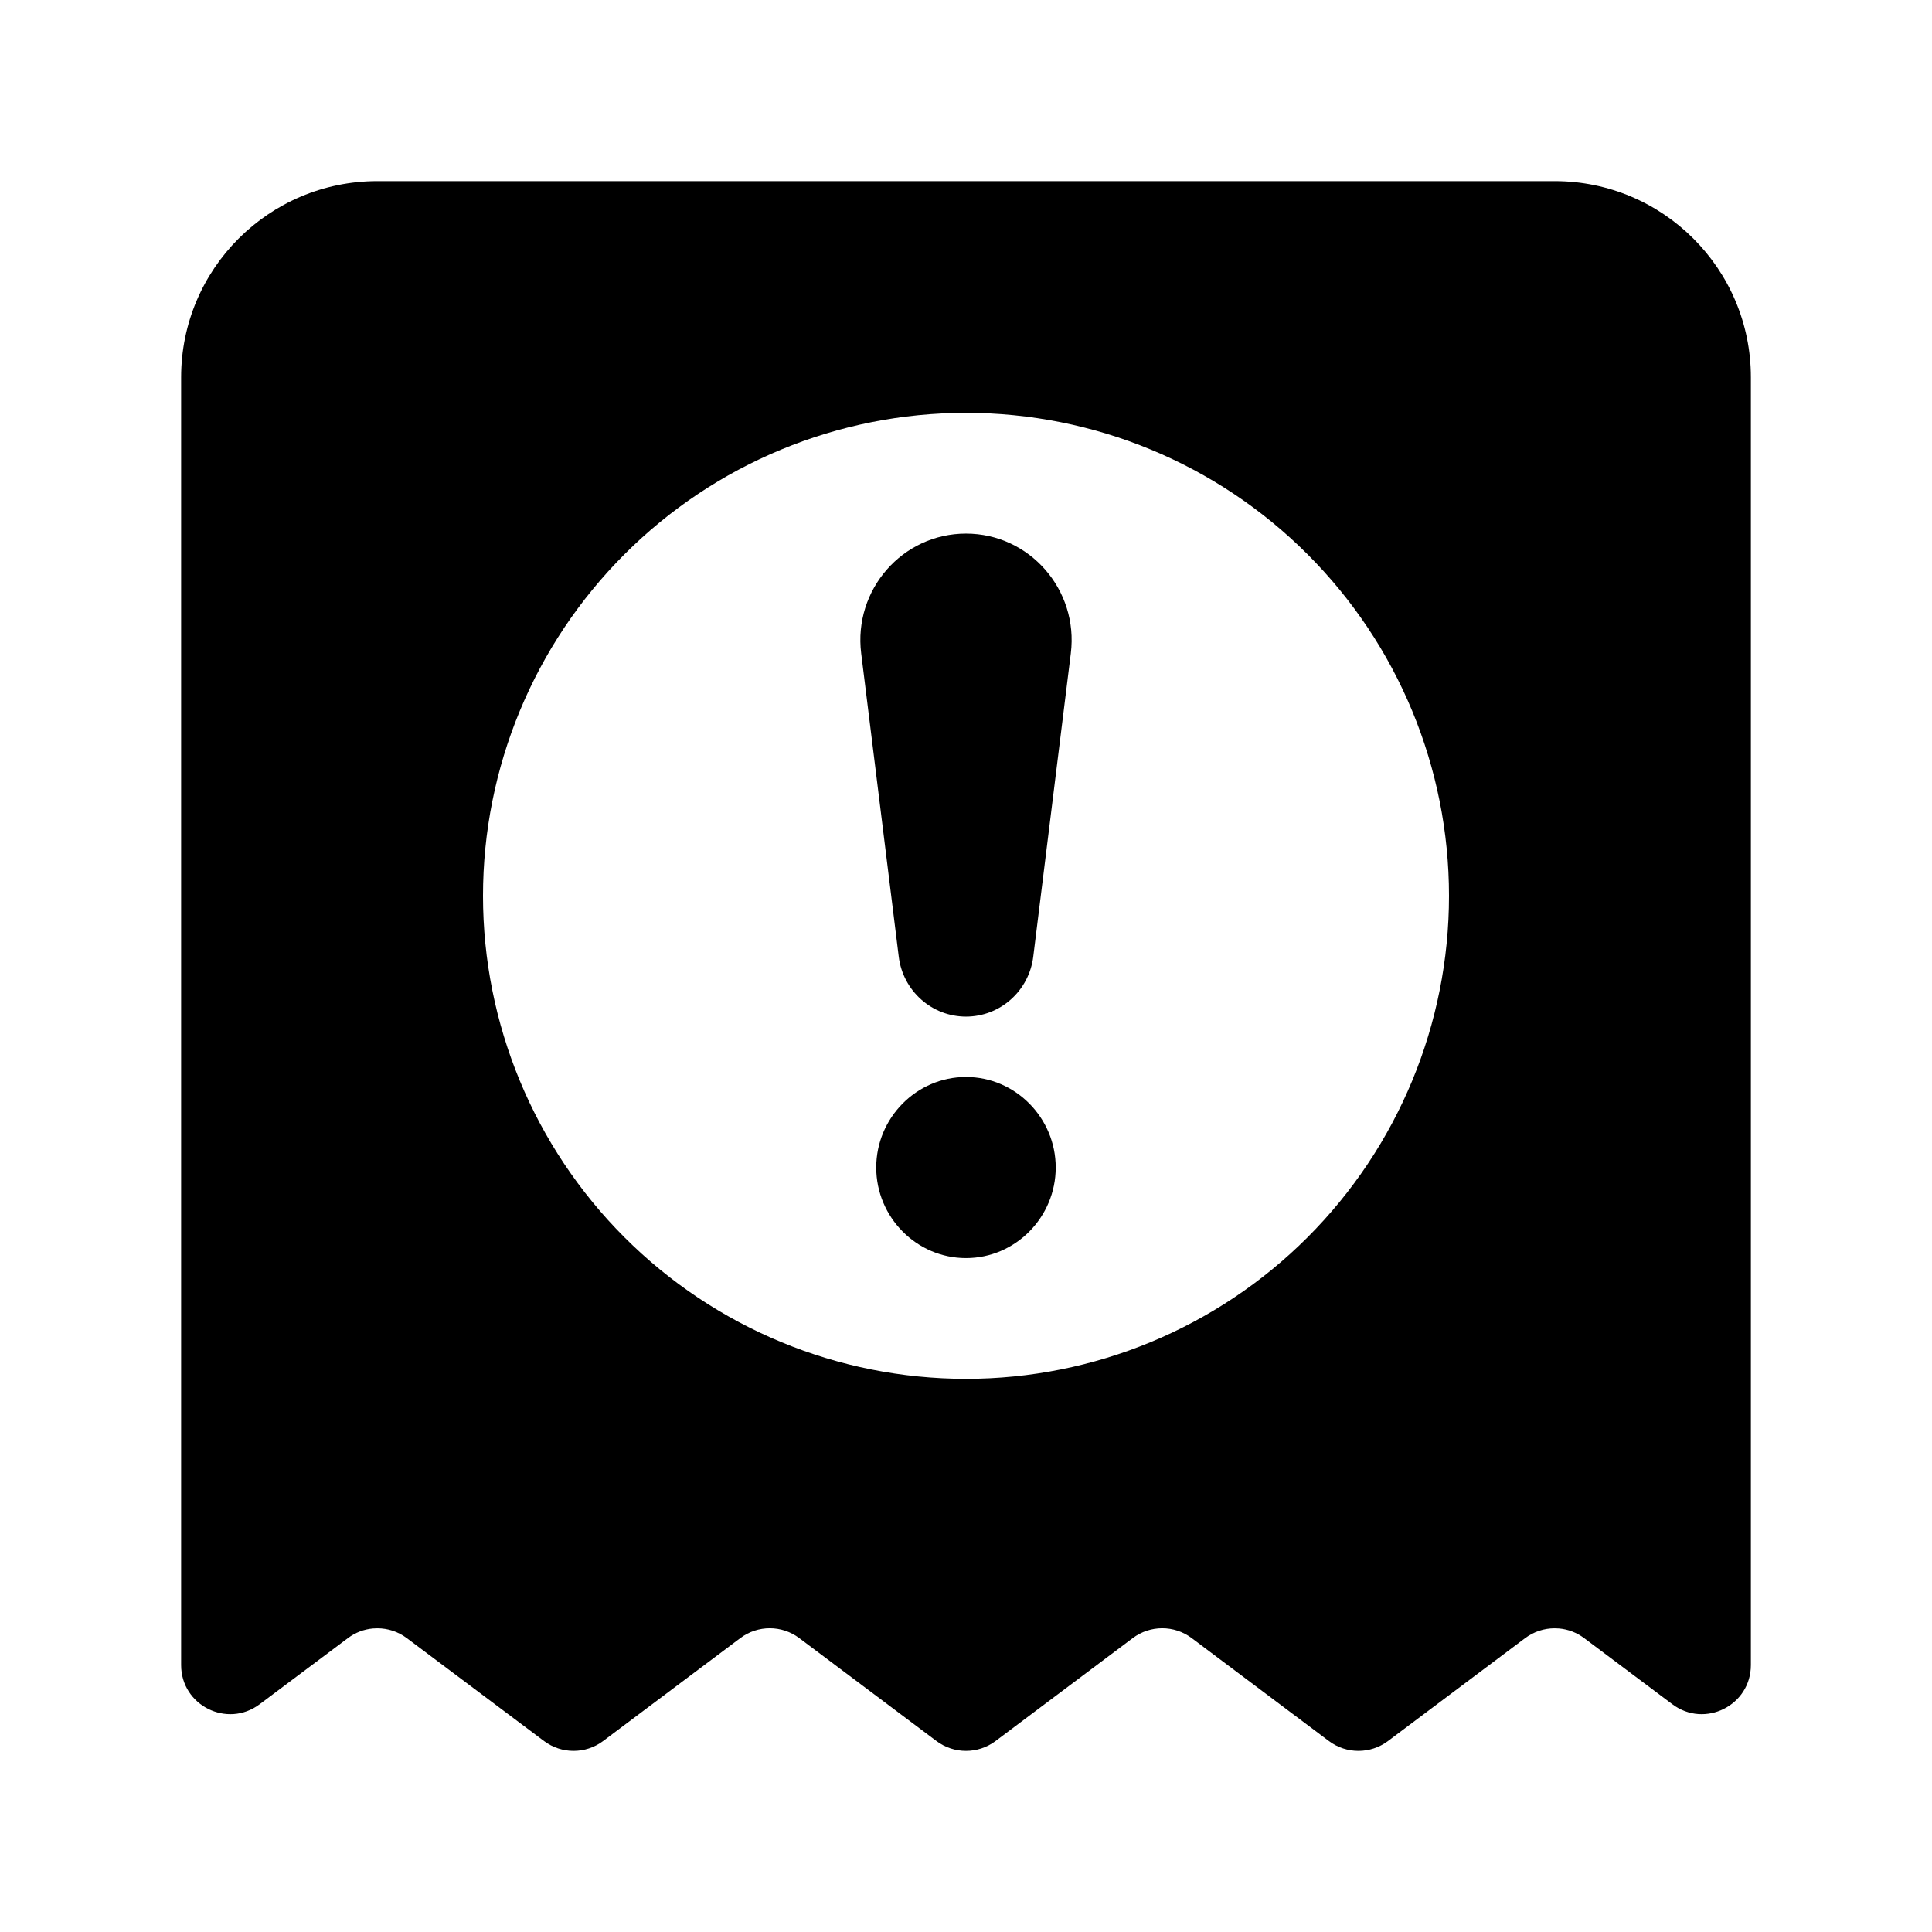 <svg width="32" height="32" viewBox="0 0 32 32" fill="none" xmlns="http://www.w3.org/2000/svg">
<path fill-rule="evenodd" clip-rule="evenodd" d="M16.488 28.838L18.762 27.132C19.051 26.915 19.449 26.915 19.738 27.132L22.012 28.838C22.301 29.054 22.699 29.054 22.988 28.838L25.262 27.132C25.407 27.024 25.578 26.97 25.75 26.97C25.774 26.97 25.799 26.971 25.823 26.973C25.97 26.986 26.114 27.039 26.238 27.132L27.7 28.228C28.236 28.63 29 28.248 29 27.579V6.249C29 4.455 27.545 3 25.75 3H6.25C4.455 3 3 4.455 3 6.249V27.579C3 28.248 3.764 28.63 4.3 28.228L5.763 27.132C5.886 27.039 6.03 26.986 6.177 26.973C6.201 26.971 6.226 26.97 6.25 26.97C6.422 26.97 6.593 27.024 6.737 27.132L9.012 28.838C9.301 29.054 9.699 29.054 9.988 28.838L12.262 27.132C12.551 26.915 12.949 26.915 13.238 27.132L15.512 28.838C15.801 29.054 16.199 29.054 16.488 28.838ZM24 14.838C24 16.959 23.157 18.994 21.657 20.494C20.157 21.995 18.122 22.838 16 22.838C13.878 22.838 11.843 21.995 10.343 20.494C8.843 18.994 8 16.959 8 14.838C8 12.716 8.843 10.681 10.343 9.181C11.843 7.68 13.878 6.838 16 6.838C18.122 6.838 20.157 7.68 21.657 9.181C23.157 10.681 24 12.716 24 14.838ZM16 8.838C14.947 8.838 14.133 9.768 14.264 10.822L14.886 15.845C14.956 16.412 15.434 16.838 16 16.838C16.566 16.838 17.044 16.412 17.114 15.845L17.736 10.822C17.867 9.768 17.052 8.838 16 8.838ZM16 17.838C15.179 17.838 14.513 18.517 14.513 19.338C14.513 20.159 15.179 20.838 16 20.838C16.821 20.838 17.486 20.159 17.486 19.338C17.486 18.517 16.821 17.838 16 17.838Z" fill="black"/>
</svg>
